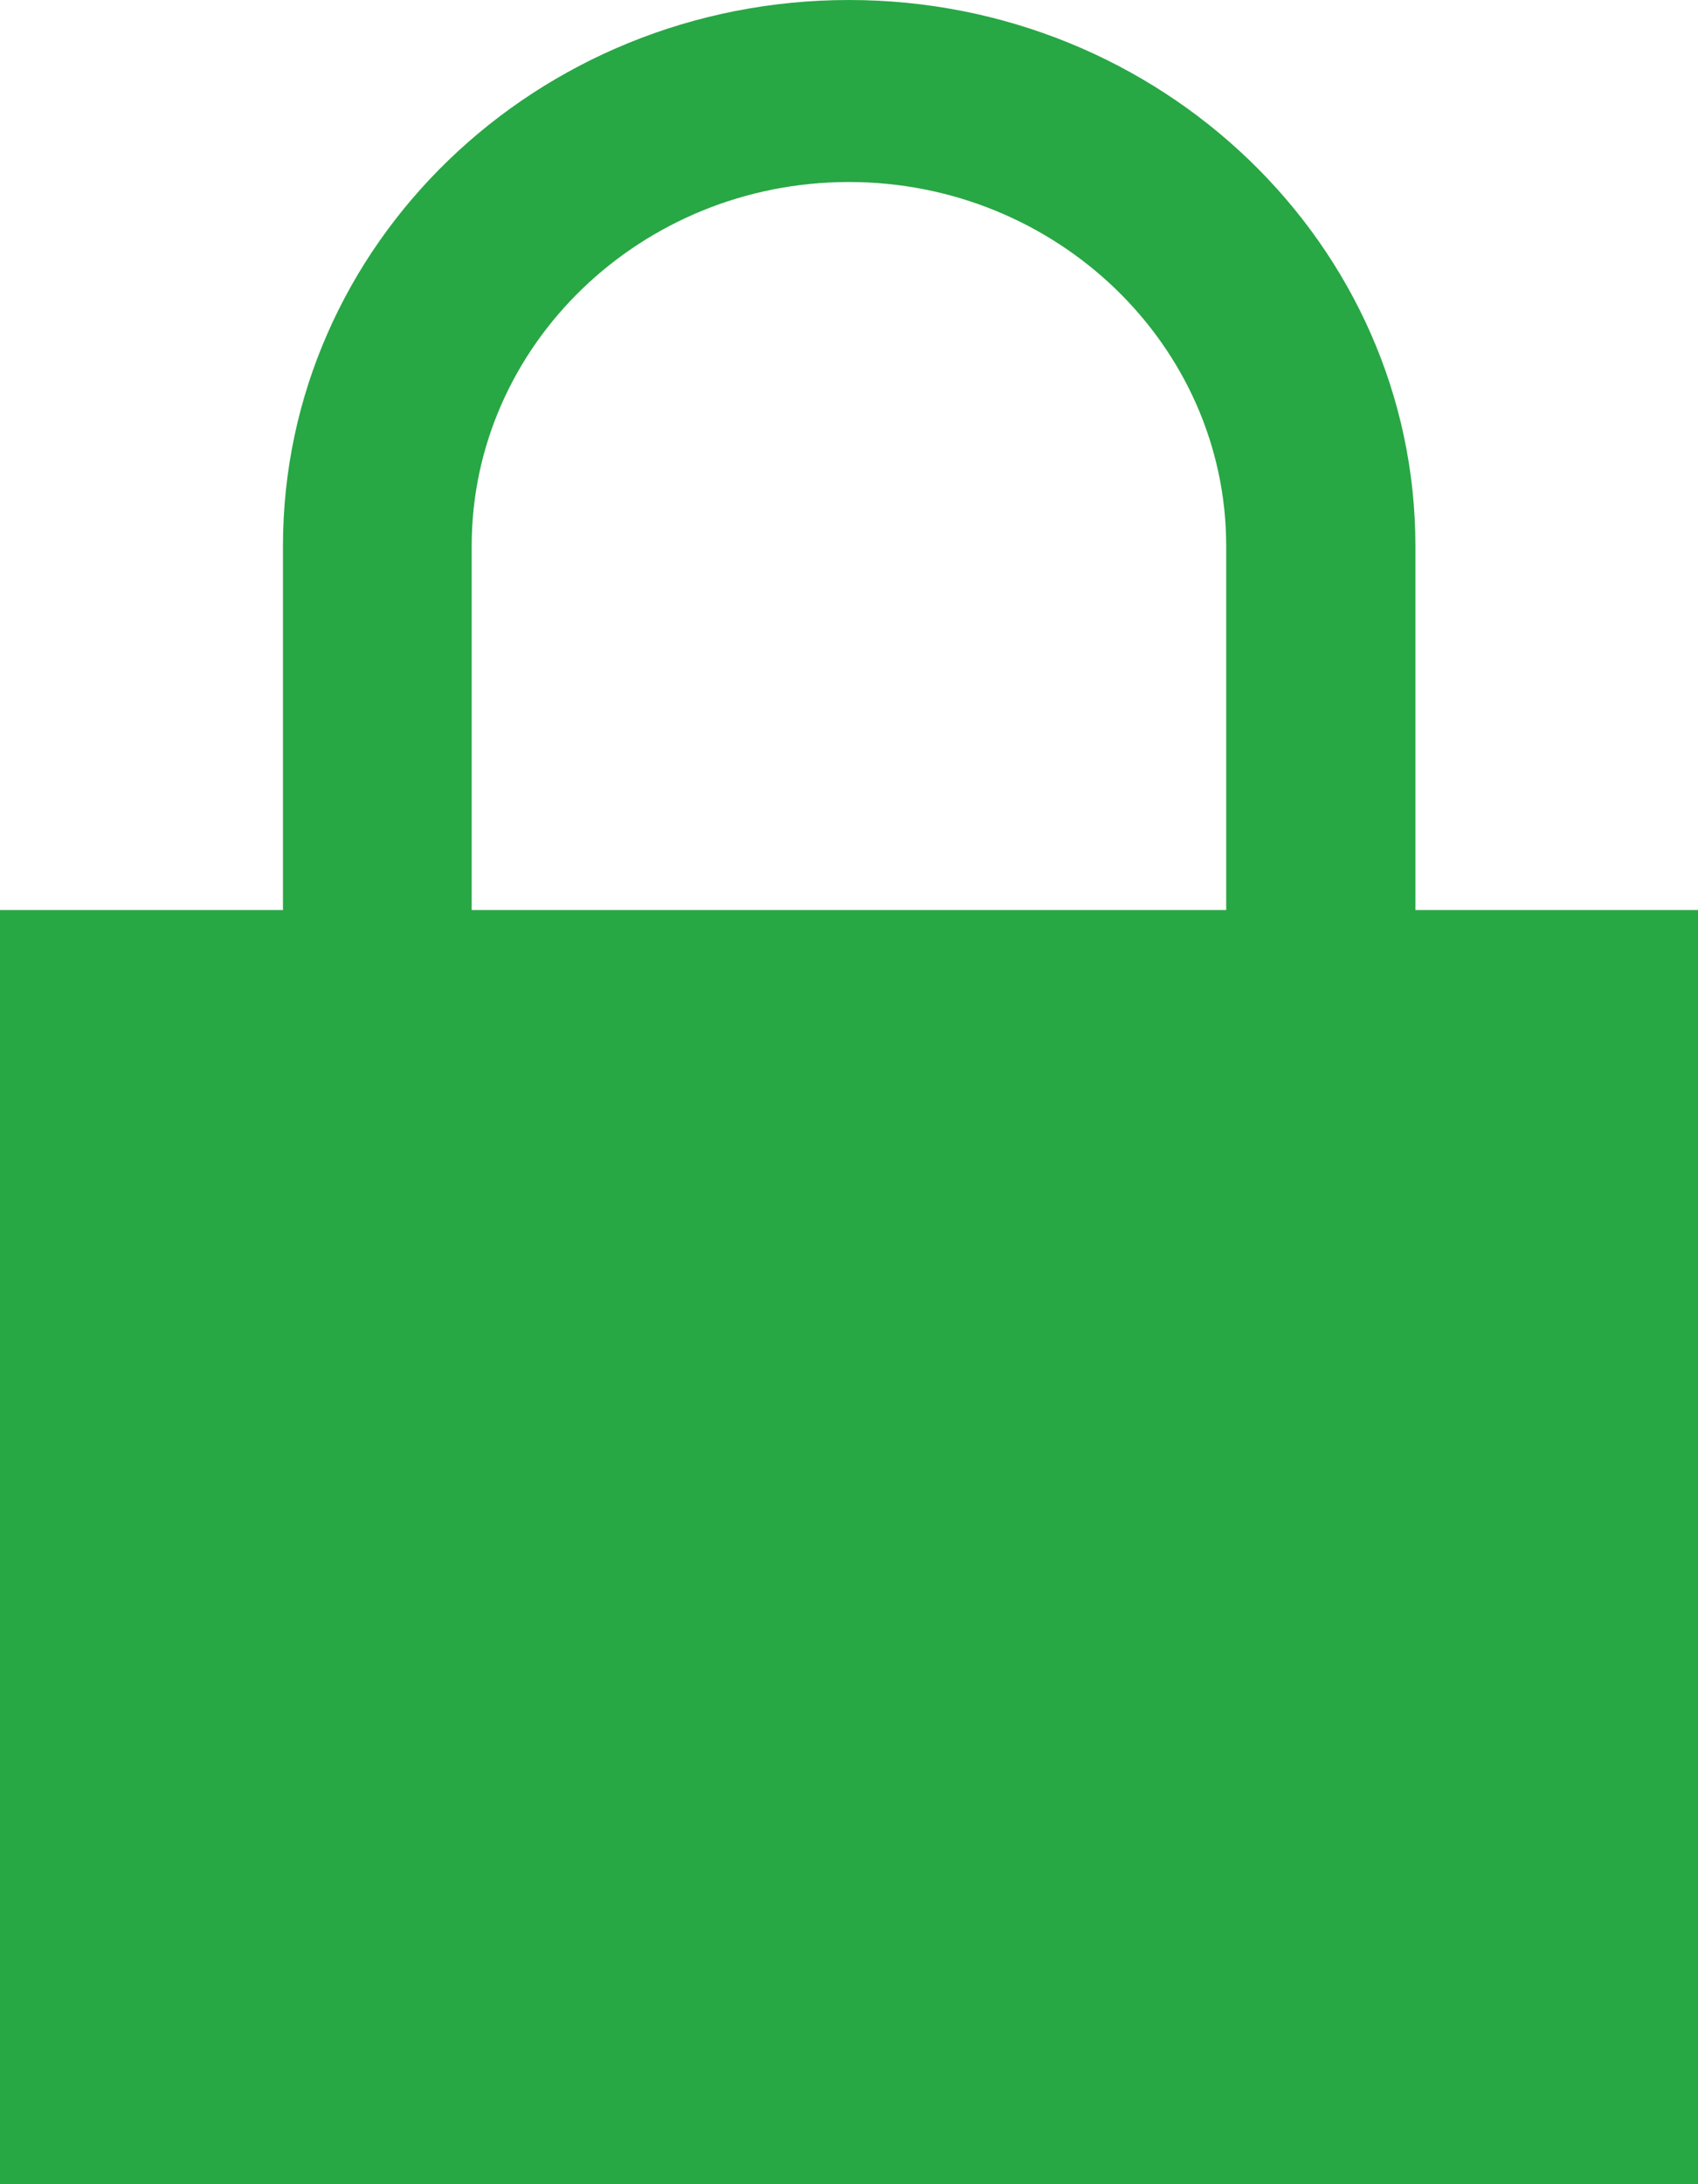 <svg xmlns="http://www.w3.org/2000/svg" viewBox="0 0 14 18"><path d="M11.67 7.5v-3C11.67 2.015 9.57 0 7 0 4.423 0 2.333 2.015 2.333 4.5v3H0V18h14V7.5zm-7.781 0v-3c0-1.654 1.396-3 3.111-3 1.71 0 3.11 1.346 3.11 3v3z" fill="#28a745"/></svg>